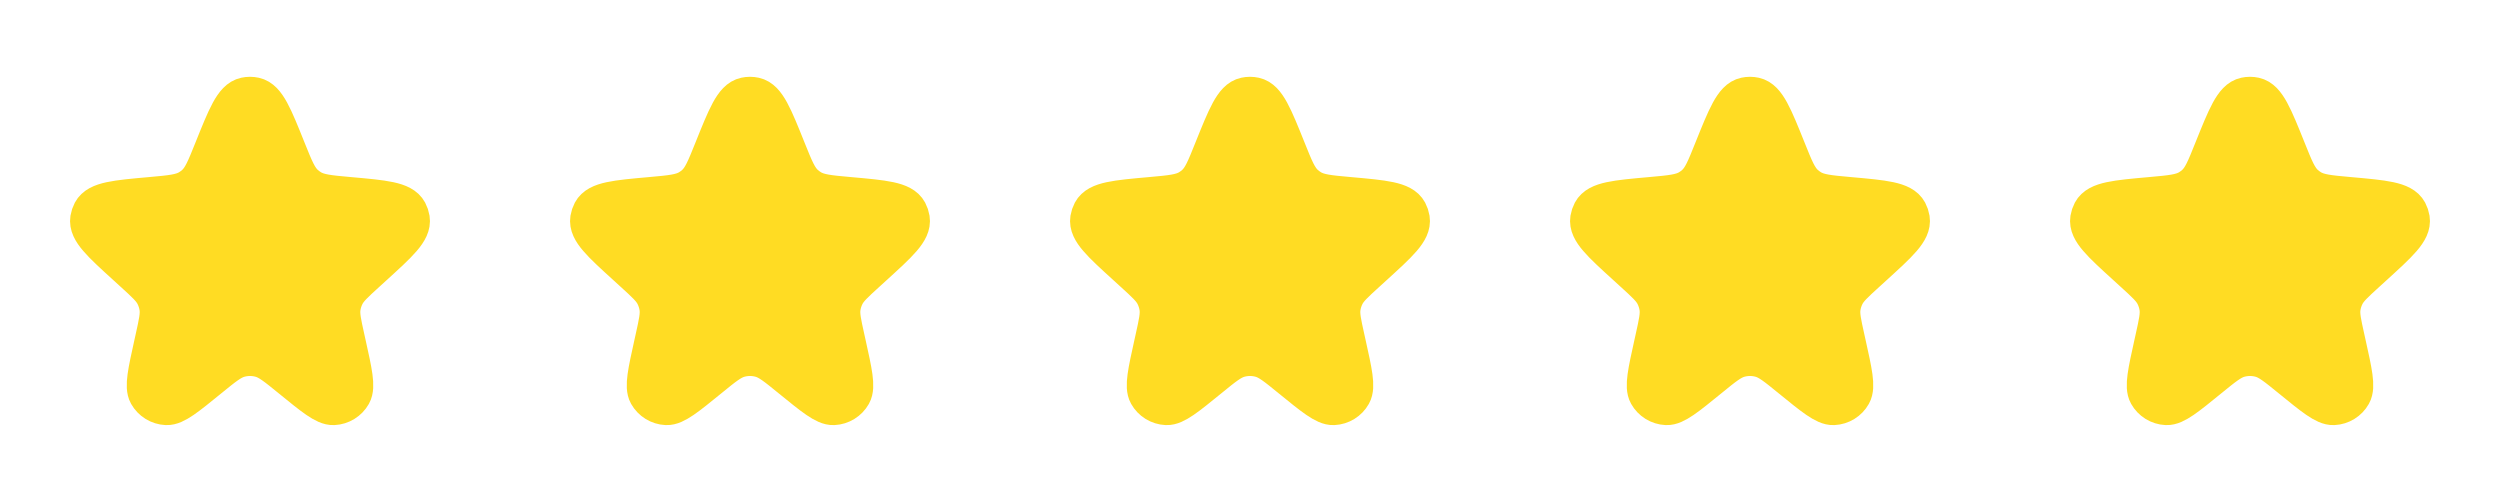 <svg width="80" height="16" viewBox="0 0 80 16" fill="none" xmlns="http://www.w3.org/2000/svg">
<path d="M6.872 4.813C7.3 3.746 7.514 3.213 7.861 3.139C7.953 3.119 8.047 3.119 8.139 3.139C8.486 3.213 8.7 3.746 9.128 4.813C9.372 5.42 9.494 5.724 9.721 5.93C9.785 5.988 9.855 6.039 9.928 6.084C10.192 6.242 10.52 6.272 11.177 6.331C12.29 6.43 12.846 6.48 13.016 6.797C13.051 6.863 13.075 6.934 13.087 7.008C13.143 7.363 12.734 7.735 11.916 8.479L11.689 8.686C11.307 9.034 11.116 9.208 11.005 9.425C10.939 9.555 10.894 9.695 10.873 9.84C10.839 10.081 10.895 10.333 11.007 10.838L11.047 11.018C11.248 11.923 11.348 12.376 11.223 12.598C11.11 12.798 10.903 12.926 10.674 12.937C10.418 12.949 10.059 12.656 9.341 12.071C8.867 11.685 8.63 11.492 8.368 11.417C8.127 11.348 7.873 11.348 7.633 11.417C7.37 11.492 7.133 11.685 6.659 12.071C5.941 12.656 5.582 12.949 5.327 12.937C5.097 12.926 4.89 12.798 4.777 12.598C4.652 12.376 4.753 11.923 4.953 11.018L4.993 10.838C5.105 10.333 5.161 10.081 5.127 9.84C5.106 9.695 5.061 9.555 4.995 9.425C4.884 9.208 4.693 9.034 4.311 8.686L4.084 8.479C3.266 7.735 2.857 7.363 2.913 7.008C2.925 6.934 2.949 6.863 2.984 6.797C3.154 6.48 3.71 6.43 4.823 6.331C5.48 6.272 5.808 6.242 6.072 6.084C6.145 6.039 6.215 5.988 6.279 5.93C6.506 5.724 6.628 5.42 6.872 4.813Z" fill="#FFDC23" stroke="#FFDC23" stroke-width="1.333"/>
<path d="M22.872 4.813C23.3 3.746 23.514 3.213 23.861 3.139C23.953 3.119 24.047 3.119 24.139 3.139C24.486 3.213 24.7 3.746 25.128 4.813C25.372 5.42 25.494 5.724 25.721 5.93C25.785 5.988 25.855 6.039 25.928 6.084C26.192 6.242 26.52 6.272 27.177 6.331C28.29 6.43 28.846 6.48 29.016 6.797C29.051 6.863 29.075 6.934 29.087 7.008C29.143 7.363 28.734 7.735 27.916 8.479L27.689 8.686C27.307 9.034 27.116 9.208 27.005 9.425C26.939 9.555 26.894 9.695 26.873 9.84C26.839 10.081 26.895 10.333 27.007 10.838L27.047 11.018C27.247 11.923 27.348 12.376 27.223 12.598C27.11 12.798 26.903 12.926 26.674 12.937C26.419 12.949 26.059 12.656 25.34 12.071C24.867 11.685 24.63 11.492 24.367 11.417C24.127 11.348 23.873 11.348 23.633 11.417C23.37 11.492 23.133 11.685 22.66 12.071C21.941 12.656 21.581 12.949 21.326 12.937C21.097 12.926 20.89 12.798 20.777 12.598C20.652 12.376 20.753 11.923 20.953 11.018L20.993 10.838C21.105 10.333 21.161 10.081 21.127 9.84C21.106 9.695 21.061 9.555 20.995 9.425C20.884 9.208 20.693 9.034 20.311 8.686L20.084 8.479C19.266 7.735 18.857 7.363 18.913 7.008C18.925 6.934 18.949 6.863 18.984 6.797C19.154 6.48 19.71 6.43 20.823 6.331C21.48 6.272 21.808 6.242 22.072 6.084C22.145 6.039 22.215 5.988 22.279 5.93C22.506 5.724 22.628 5.42 22.872 4.813Z" fill="#FFDC23" stroke="#FFDC23" stroke-width="1.333"/>
<path d="M38.871 4.813C39.3 3.746 39.514 3.213 39.861 3.139C39.953 3.119 40.047 3.119 40.139 3.139C40.486 3.213 40.7 3.746 41.129 4.813C41.372 5.42 41.494 5.724 41.721 5.93C41.785 5.988 41.855 6.039 41.928 6.084C42.192 6.242 42.52 6.272 43.177 6.331C44.29 6.43 44.846 6.48 45.016 6.797C45.051 6.863 45.075 6.934 45.087 7.008C45.143 7.363 44.734 7.735 43.916 8.479L43.689 8.686C43.307 9.034 43.116 9.208 43.005 9.425C42.939 9.555 42.894 9.695 42.873 9.84C42.839 10.081 42.895 10.333 43.007 10.838L43.047 11.018C43.248 11.923 43.348 12.376 43.222 12.598C43.11 12.798 42.903 12.926 42.673 12.937C42.419 12.949 42.059 12.656 41.34 12.071C40.867 11.685 40.63 11.492 40.367 11.417C40.127 11.348 39.873 11.348 39.633 11.417C39.37 11.492 39.133 11.685 38.66 12.071C37.941 12.656 37.581 12.949 37.327 12.937C37.097 12.926 36.89 12.798 36.778 12.598C36.652 12.376 36.753 11.923 36.953 11.018L36.993 10.838C37.105 10.333 37.161 10.081 37.127 9.84C37.106 9.695 37.061 9.555 36.995 9.425C36.884 9.208 36.693 9.034 36.311 8.686L36.084 8.479C35.266 7.735 34.857 7.363 34.913 7.008C34.925 6.934 34.949 6.863 34.984 6.797C35.154 6.48 35.71 6.43 36.823 6.331C37.48 6.272 37.808 6.242 38.072 6.084C38.145 6.039 38.215 5.988 38.279 5.93C38.506 5.724 38.628 5.42 38.871 4.813Z" fill="#FFDC23" stroke="#FFDC23" stroke-width="1.333"/>
<path d="M54.871 4.813C55.3 3.746 55.514 3.213 55.861 3.139C55.953 3.119 56.047 3.119 56.139 3.139C56.486 3.213 56.7 3.746 57.129 4.813C57.372 5.42 57.494 5.724 57.721 5.93C57.785 5.988 57.855 6.039 57.928 6.084C58.192 6.242 58.52 6.272 59.177 6.331C60.29 6.43 60.846 6.48 61.016 6.797C61.051 6.863 61.075 6.934 61.087 7.008C61.143 7.363 60.734 7.735 59.916 8.479L59.689 8.686C59.307 9.034 59.116 9.208 59.005 9.425C58.939 9.555 58.894 9.695 58.873 9.84C58.839 10.081 58.895 10.333 59.007 10.838L59.047 11.018C59.248 11.923 59.348 12.376 59.222 12.598C59.11 12.798 58.903 12.926 58.673 12.937C58.419 12.949 58.059 12.656 57.34 12.071C56.867 11.685 56.63 11.492 56.367 11.417C56.127 11.348 55.873 11.348 55.633 11.417C55.37 11.492 55.133 11.685 54.66 12.071C53.941 12.656 53.581 12.949 53.327 12.937C53.097 12.926 52.89 12.798 52.778 12.598C52.652 12.376 52.753 11.923 52.953 11.018L52.993 10.838C53.105 10.333 53.161 10.081 53.127 9.84C53.106 9.695 53.061 9.555 52.995 9.425C52.884 9.208 52.693 9.034 52.311 8.686L52.084 8.479C51.266 7.735 50.857 7.363 50.913 7.008C50.925 6.934 50.949 6.863 50.984 6.797C51.154 6.48 51.71 6.43 52.823 6.331C53.48 6.272 53.808 6.242 54.072 6.084C54.145 6.039 54.215 5.988 54.279 5.93C54.506 5.724 54.628 5.42 54.871 4.813Z" fill="#FFDC23" stroke="#FFDC23" stroke-width="1.333"/>
<path d="M70.871 4.813C71.3 3.746 71.514 3.213 71.861 3.139C71.953 3.119 72.047 3.119 72.139 3.139C72.486 3.213 72.7 3.746 73.129 4.813C73.372 5.42 73.494 5.724 73.721 5.93C73.785 5.988 73.855 6.039 73.928 6.084C74.192 6.242 74.52 6.272 75.177 6.331C76.29 6.43 76.846 6.48 77.016 6.797C77.051 6.863 77.075 6.934 77.087 7.008C77.143 7.363 76.734 7.735 75.916 8.479L75.689 8.686C75.307 9.034 75.116 9.208 75.005 9.425C74.939 9.555 74.894 9.695 74.873 9.84C74.839 10.081 74.895 10.333 75.007 10.838L75.047 11.018C75.248 11.923 75.348 12.376 75.222 12.598C75.11 12.798 74.903 12.926 74.674 12.937C74.418 12.949 74.059 12.656 73.341 12.071C72.867 11.685 72.63 11.492 72.368 11.417C72.127 11.348 71.873 11.348 71.632 11.417C71.37 11.492 71.133 11.685 70.659 12.071C69.941 12.656 69.582 12.949 69.326 12.937C69.097 12.926 68.89 12.798 68.778 12.598C68.652 12.376 68.753 11.923 68.953 11.018L68.993 10.838C69.105 10.333 69.161 10.081 69.127 9.84C69.106 9.695 69.061 9.555 68.995 9.425C68.884 9.208 68.693 9.034 68.311 8.686L68.084 8.479C67.266 7.735 66.857 7.363 66.913 7.008C66.925 6.934 66.949 6.863 66.984 6.797C67.154 6.48 67.71 6.43 68.823 6.331C69.48 6.272 69.808 6.242 70.072 6.084C70.145 6.039 70.215 5.988 70.279 5.93C70.506 5.724 70.628 5.42 70.871 4.813Z" fill="#FFDC23" stroke="#FFDC23" stroke-width="1.333"/>
</svg>
